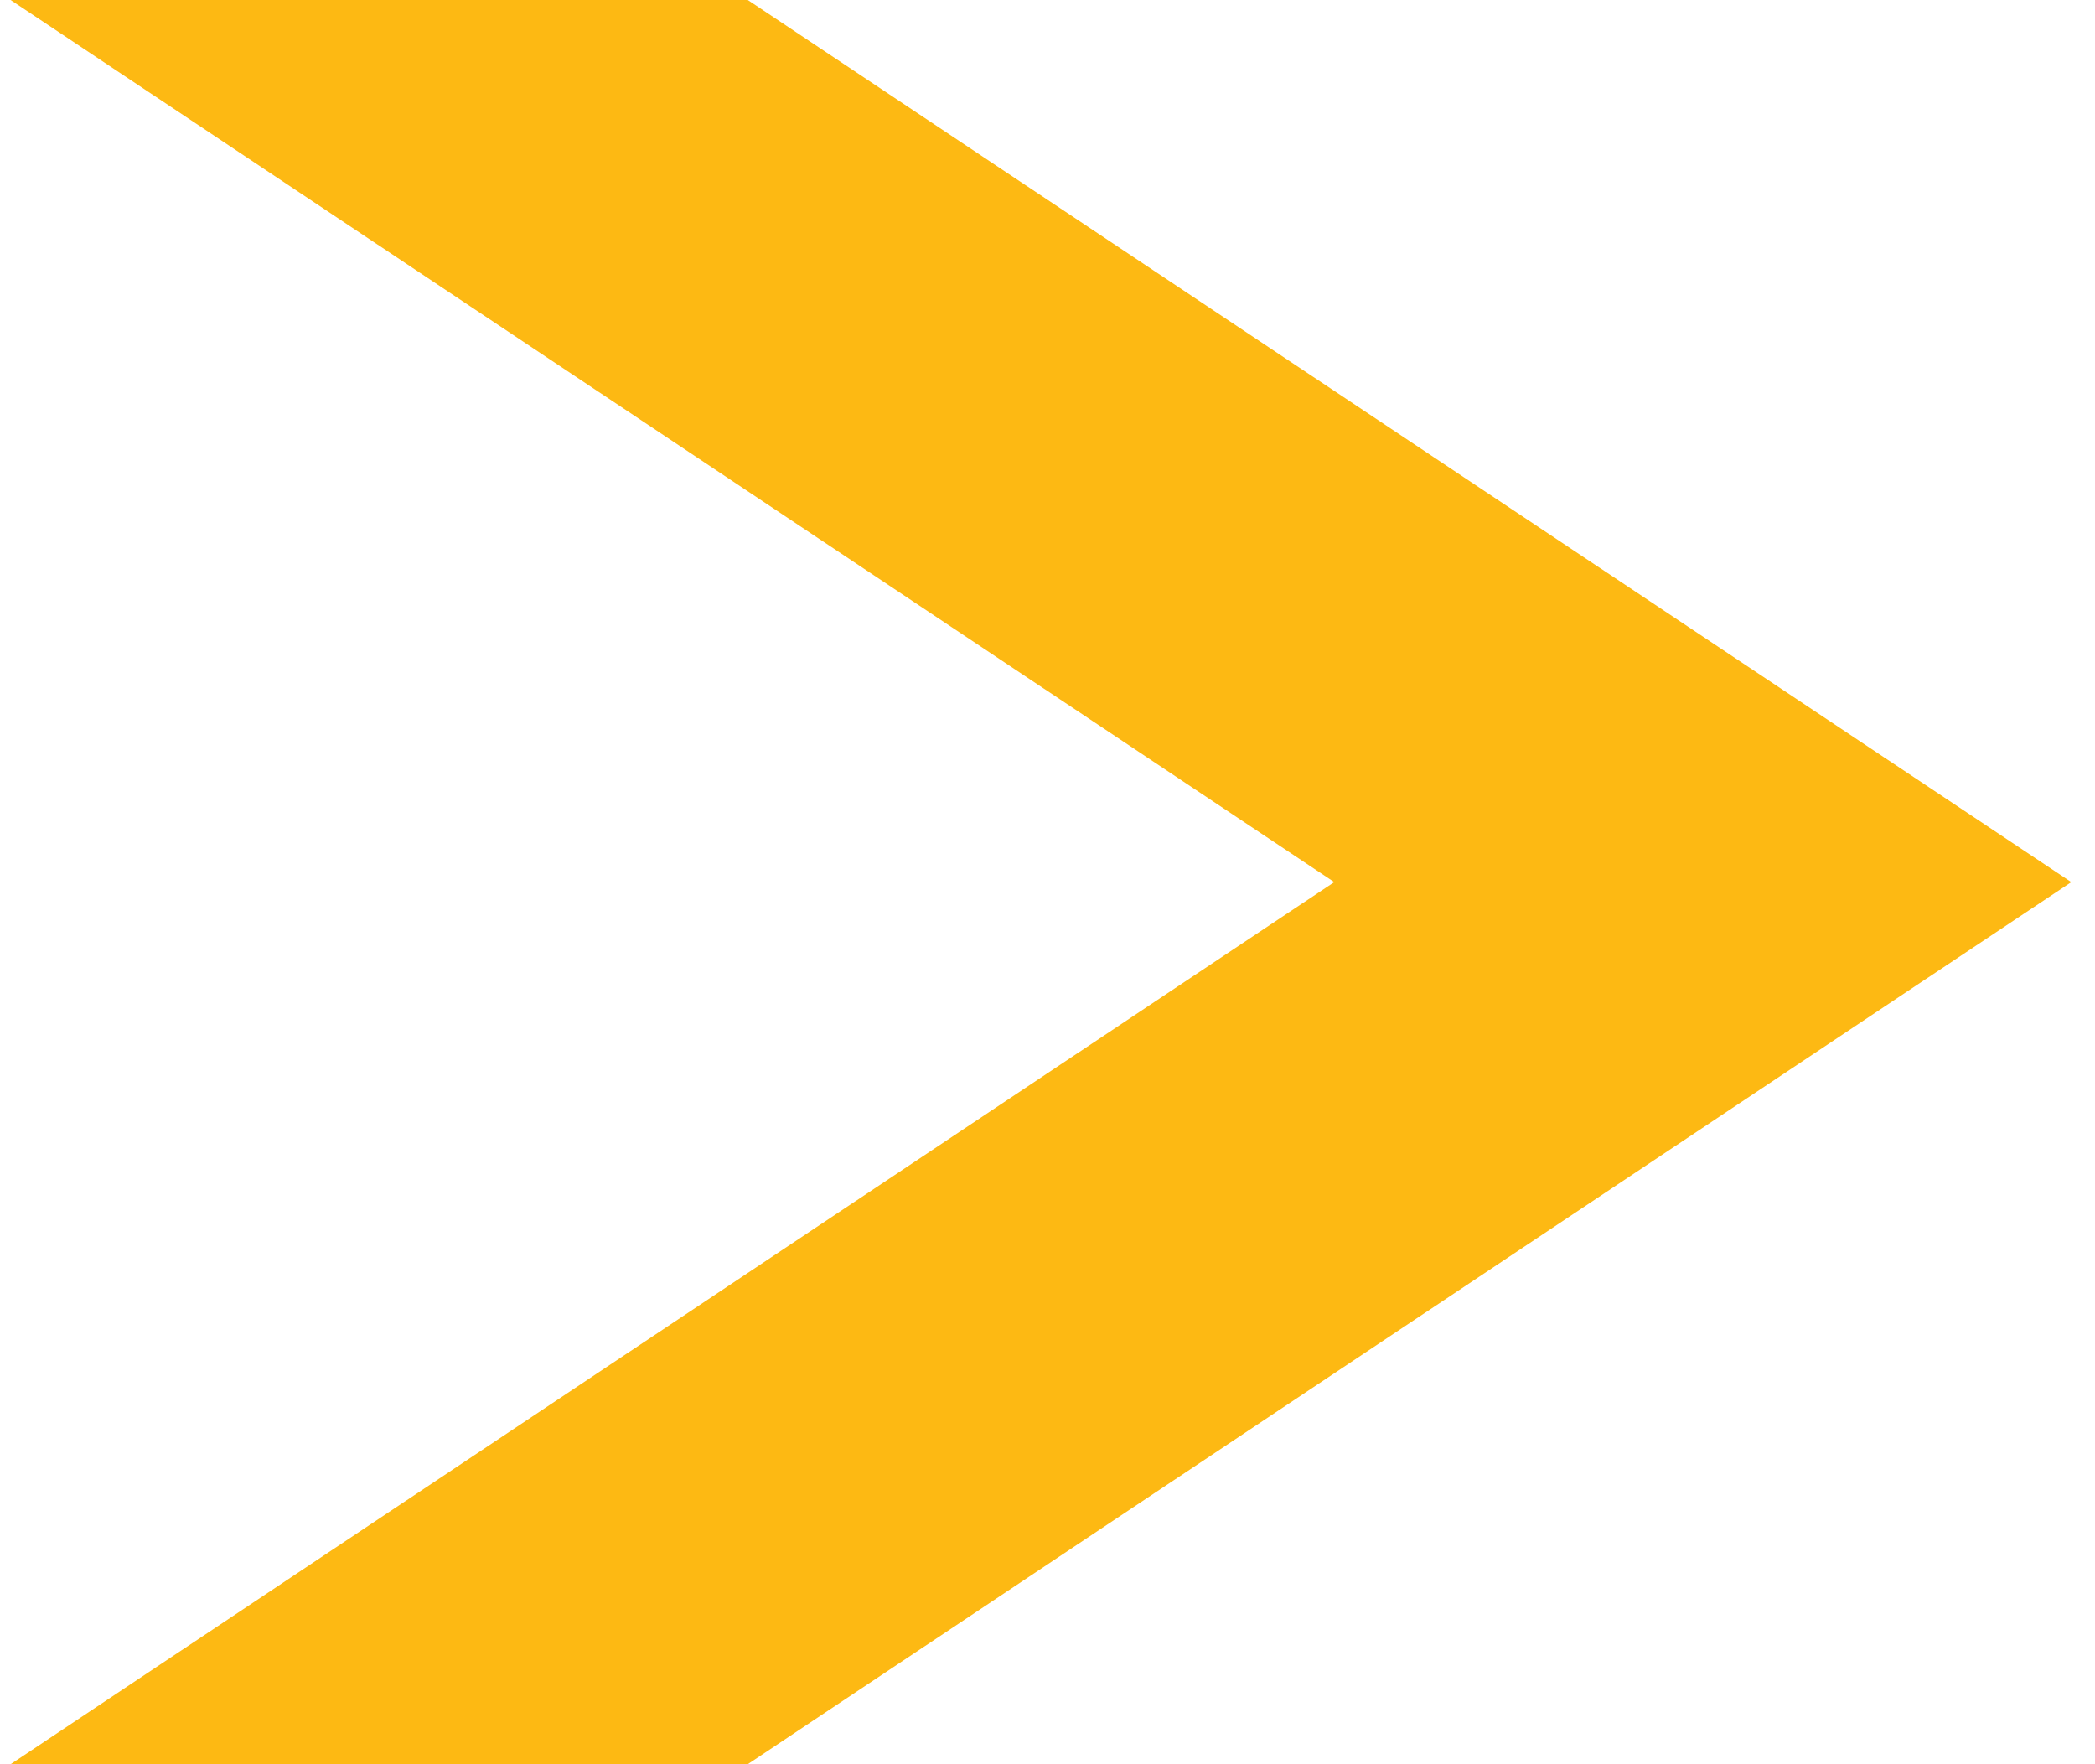 <svg xmlns="http://www.w3.org/2000/svg" xmlns:svgjs="http://svgjs.dev/svgjs" xmlns:xlink="http://www.w3.org/1999/xlink" width="38" height="32" version="1.1"><svg xmlns="http://www.w3.org/2000/svg" width="38" height="32" fill="none"><path fill="#FDB913" d="m.192 32 24.009-16L.192 0H13.563L37.57 16 13.562 32H.192Z"/></svg><style>@media (prefers-color-scheme:light){:root{filter:none}}@media (prefers-color-scheme:dark){:root{filter:none}}</style></svg>